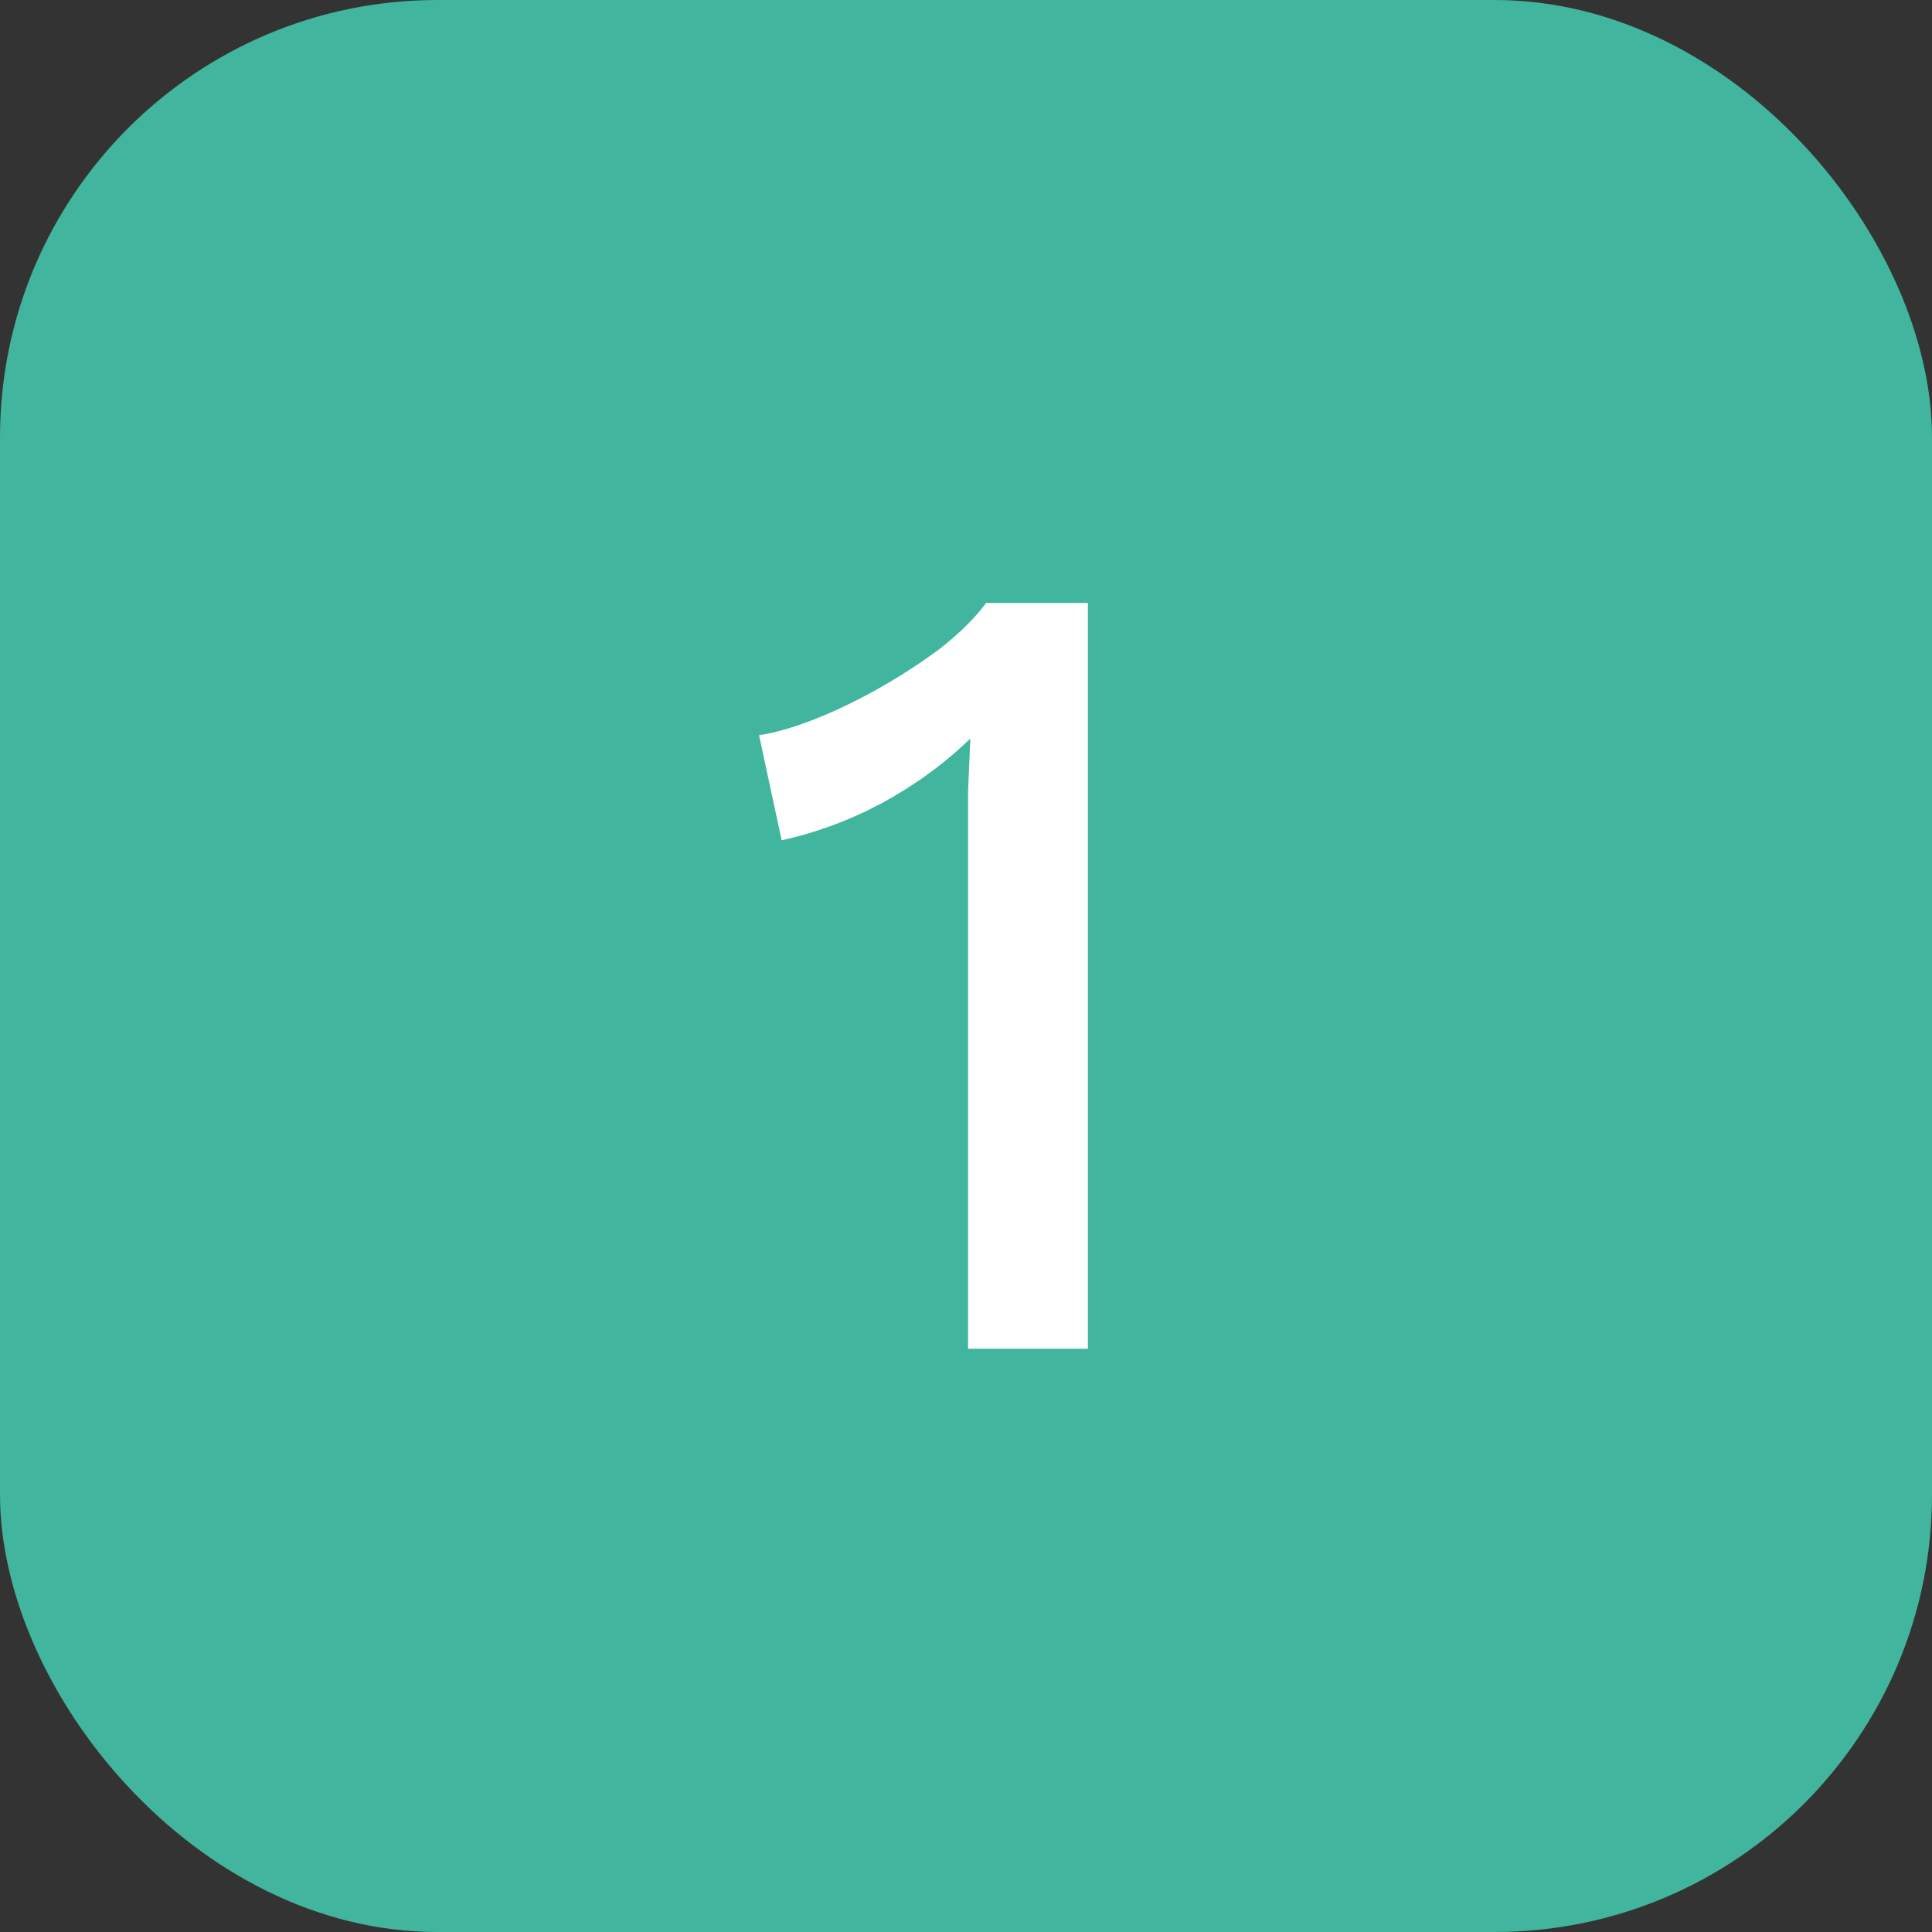 <svg width="106" height="106" viewBox="0 0 106 106" fill="none" xmlns="http://www.w3.org/2000/svg">
<rect x="0" y="0" width="106" height="106" fill="#333333" stroke="none"/>
<rect width="106" height="106" rx="24" fill="#41B59D"/>
<path d="M53.114 74V45.914C53.114 45.087 53.114 44.24 53.114 43.372C53.156 42.463 53.197 41.512 53.239 40.52C51.833 41.884 50.221 43.062 48.403 44.054C46.625 45.005 44.786 45.687 42.885 46.1L41.645 40.334C42.513 40.21 43.525 39.921 44.682 39.466C45.84 39.011 47.038 38.433 48.279 37.73C49.519 37.027 50.655 36.283 51.688 35.498C52.722 34.671 53.528 33.865 54.106 33.08H59.687V74H53.114Z" fill="white"/>
</svg>
